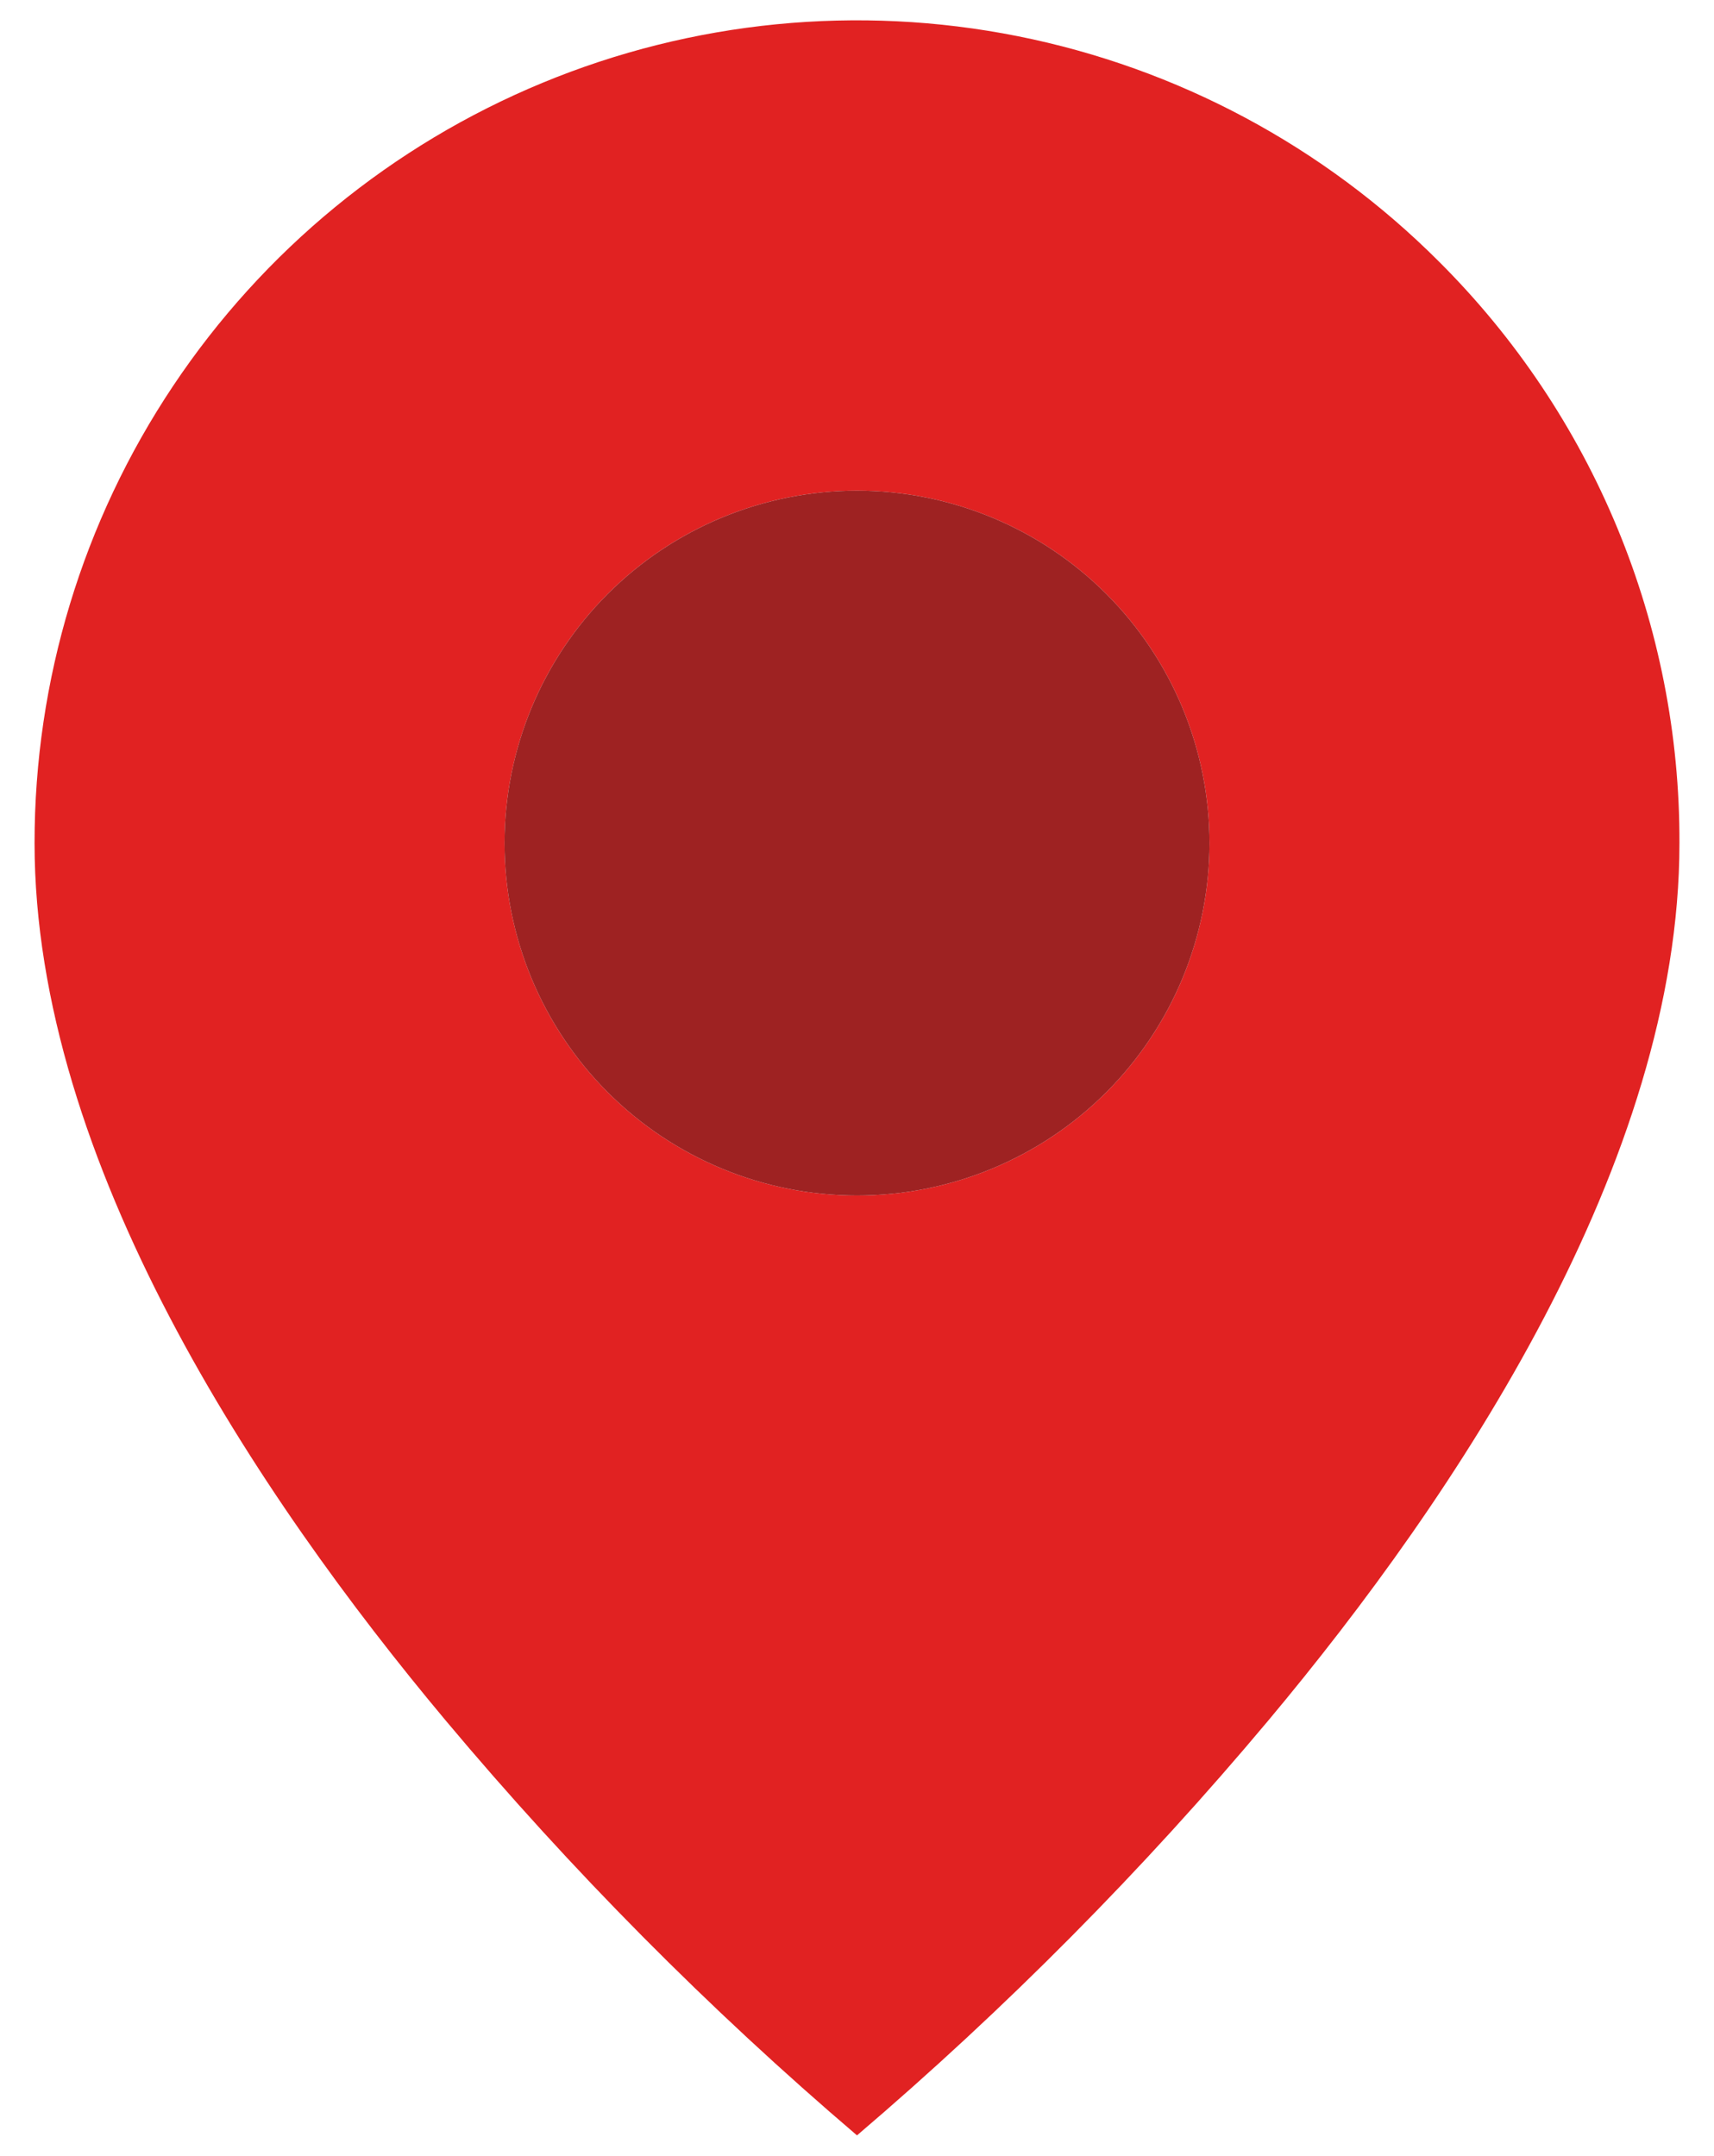 <svg width="31" height="39" viewBox="0 0 31 39" fill="none" xmlns="http://www.w3.org/2000/svg">
<path d="M15.5 38.625C12.816 36.336 10.328 33.826 8.062 31.122C4.662 27.061 0.625 21.013 0.625 15.25C0.624 12.307 1.495 9.429 3.13 6.982C4.764 4.534 7.088 2.626 9.807 1.5C12.526 0.374 15.519 0.079 18.405 0.654C21.292 1.229 23.943 2.647 26.023 4.729C27.408 6.108 28.506 7.748 29.253 9.554C30 11.36 30.381 13.296 30.375 15.25C30.375 21.013 26.337 27.061 22.938 31.122C20.672 33.826 18.184 36.336 15.5 38.625ZM15.5 8.875C13.809 8.875 12.188 9.547 10.992 10.742C9.797 11.938 9.125 13.559 9.125 15.25C9.125 16.941 9.797 18.562 10.992 19.758C12.188 20.953 13.809 21.625 15.5 21.625C17.191 21.625 18.812 20.953 20.008 19.758C21.203 18.562 21.875 16.941 21.875 15.25C21.875 13.559 21.203 11.938 20.008 10.742C18.812 9.547 17.191 8.875 15.5 8.875Z" fill="#E12222"/>
<path d="M15.5 8.875C13.809 8.875 12.188 9.547 10.992 10.742C9.797 11.938 9.125 13.559 9.125 15.25C9.125 16.941 9.797 18.562 10.992 19.758C12.188 20.953 13.809 21.625 15.5 21.625C17.191 21.625 18.812 20.953 20.008 19.758C21.203 18.562 21.875 16.941 21.875 15.25C21.875 13.559 21.203 11.938 20.008 10.742C18.812 9.547 17.191 8.875 15.5 8.875Z" fill="#9E2222"/>
</svg>
